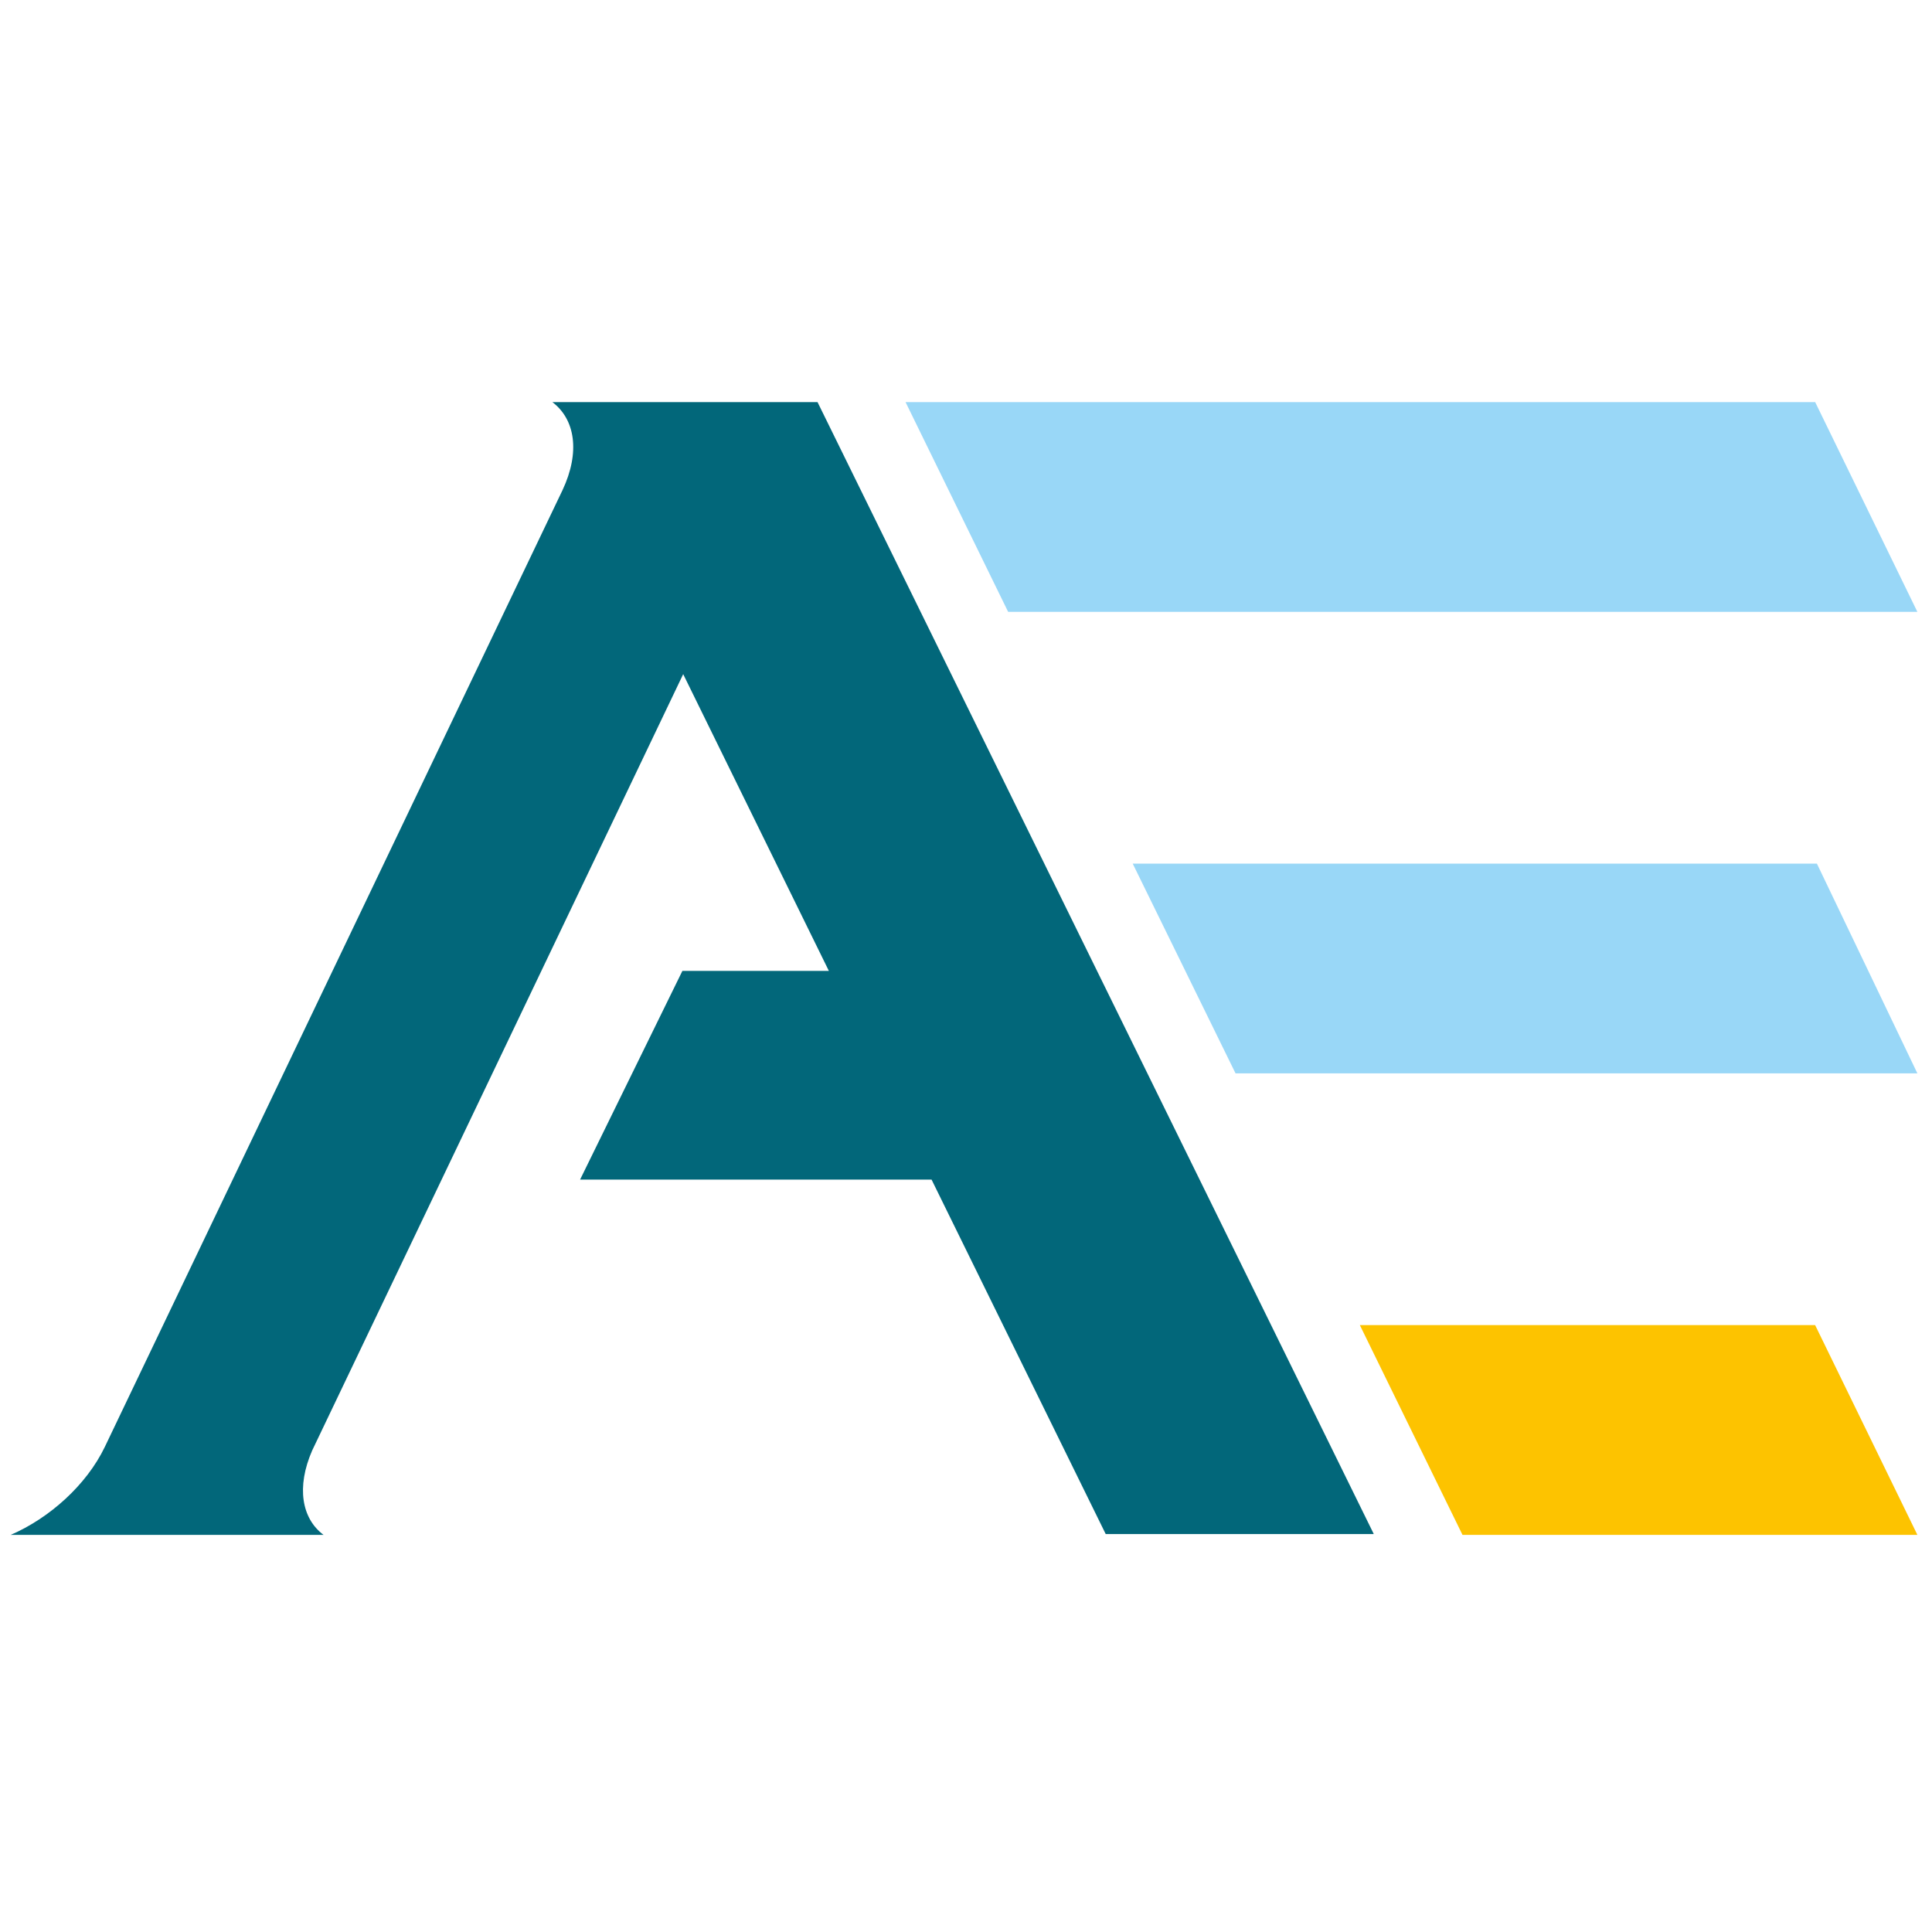 <svg xmlns="http://www.w3.org/2000/svg" width="180" height="180" viewBox="0 0 180 180" fill="none"><path d="M127.976 142.889L76.167 37.463L51.463 37.463C53.573 39.059 54.082 42.102 52.409 45.664L9.768 134.799C8.058 138.361 4.602 141.441 1 143H30.143C28.105 141.479 27.596 138.547 29.087 135.133L63.651 62.809L77.222 90.454L63.578 90.454L54.046 109.899H86.791L103.017 142.926H127.976V142.889Z" fill="#02677A"></path><path d="M126.693 123.456L136.257 143H178.638L169.111 123.456H126.693Z" fill="#FDC300"></path><path d="M105.531 80.46L115.113 100.004L178.638 100.004L169.276 80.46L105.531 80.46Z" fill="#99D7F7"></path><path d="M84.368 37.463L93.927 57.007L178.638 57.007L169.116 37.463L84.368 37.463Z" fill="#99D7F7"></path></svg>